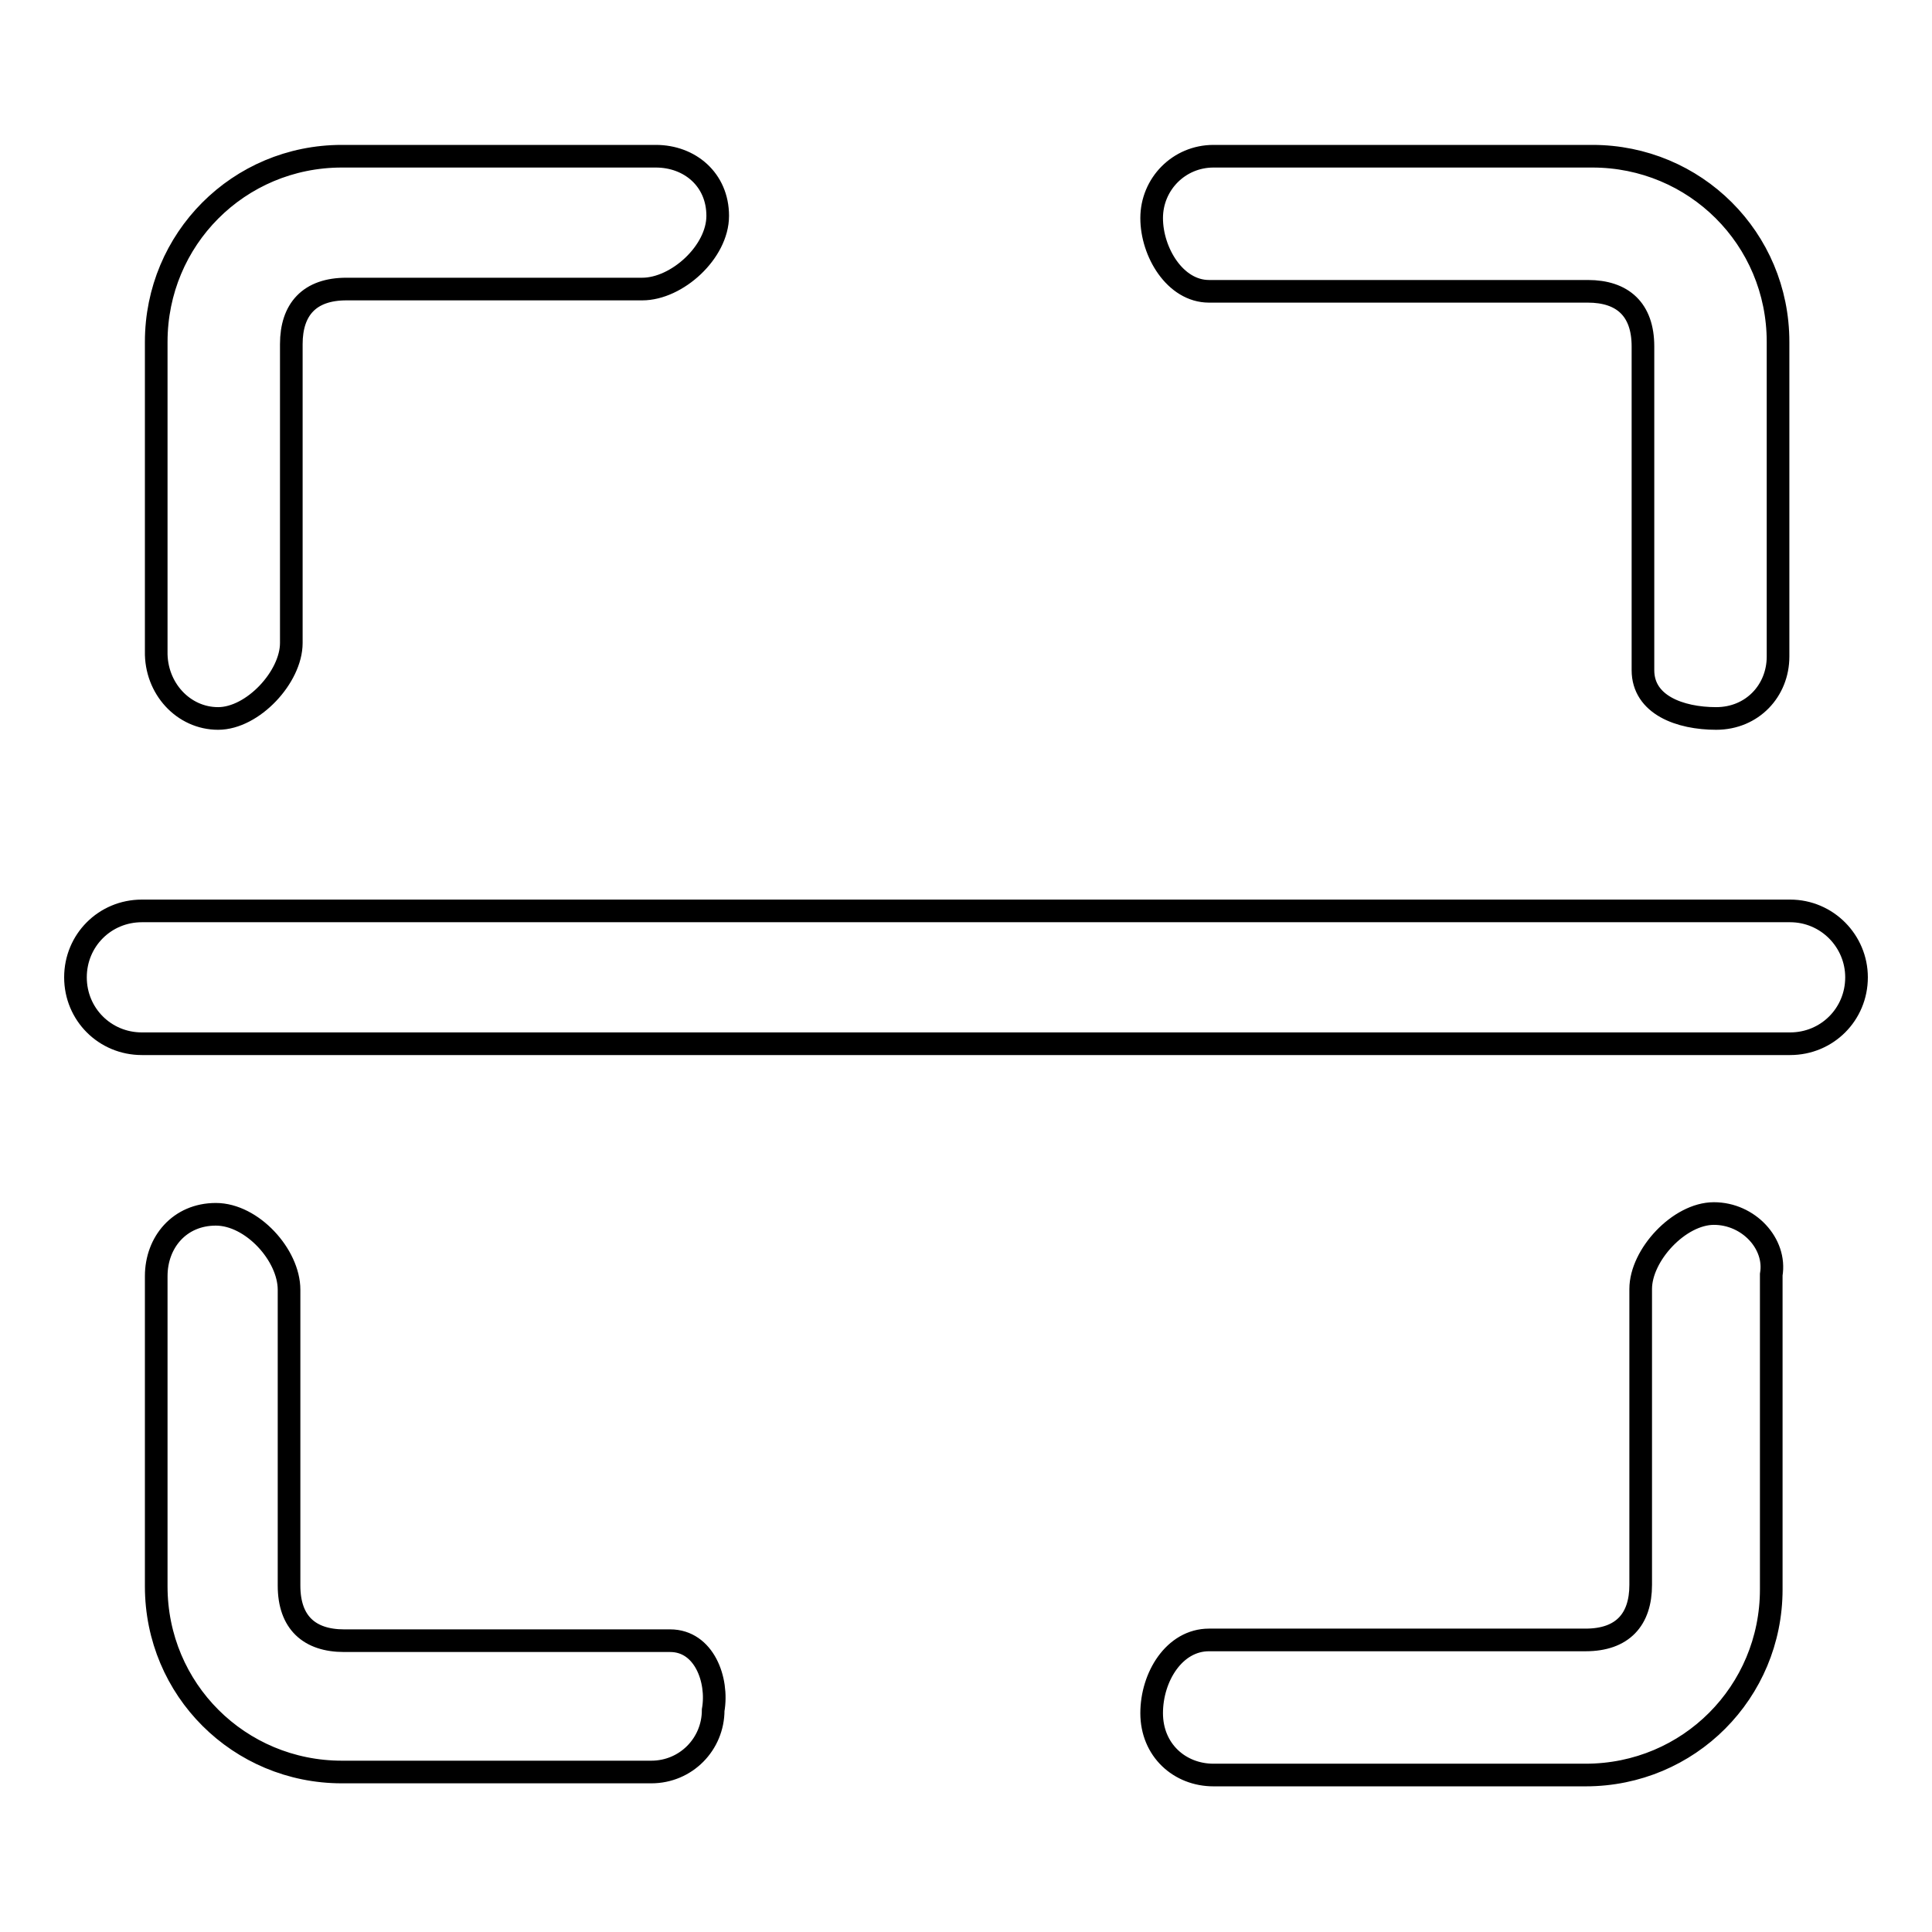 <?xml version="1.0" encoding="utf-8"?>
<!-- Svg Vector Icons : http://www.onlinewebfonts.com/icon -->
<!DOCTYPE svg PUBLIC "-//W3C//DTD SVG 1.1//EN" "http://www.w3.org/Graphics/SVG/1.1/DTD/svg11.dtd">
<svg version="1.1" xmlns="http://www.w3.org/2000/svg" xmlns:xlink="http://www.w3.org/1999/xlink" x="0px" y="0px" viewBox="0 0 256 256" enable-background="new 0 0 256 256" xml:space="preserve">
<g><g><path stroke-width="3" fill-opacity="0" stroke="#000000"  d="M160.2,38.6h50.2c4.6,0,7.3,2.4,7.3,7.3v42.9c0,4.6,4.9,6.4,9.7,6.4s8.2-3.7,8.2-8.2V45.3c0-13.7-11-24.6-24.6-24.6h-50.2c-4.6,0-8.2,3.7-8.2,8.2S155.7,38.6,160.2,38.6z M88.8,217.4H45.6c-4.6,0-7.3-2.4-7.3-7.3v-39.2c0-4.6-4.9-10-9.7-10s-7.9,3.7-7.9,8.2v41.1c0,13.7,11,24.6,24.6,24.6h41c4.6,0,8.2-3.7,8.2-8.2C95.2,222.6,93.3,217.4,88.8,217.4z M28.9,95.2c4.6,0,9.7-5.5,9.7-10V45.6c0-4.6,2.4-7.3,7.3-7.3h39.2c4.6,0,10-4.9,10-9.7s-3.7-7.9-8.2-7.9H45.3c-13.7,0-24.6,11-24.6,24.6v41C20.6,91.2,24.3,95.2,28.9,95.2z M227.1,160.8c-4.6,0-9.7,5.5-9.7,10v39.2c0,4.6-2.4,7.3-7.3,7.3h-49.9c-4.6,0-7.6,4.9-7.6,9.7c0,4.9,3.7,8.2,8.2,8.2h49.3c13.7,0,24.6-11,24.6-24.6v-41.7C235.4,164.8,231.7,160.8,227.1,160.8z M237.2,120.7H18.8c-4.9,0-8.8,3.9-8.8,8.8c0,4.9,3.9,8.8,8.8,8.8h218.4c4.9,0,8.8-3.9,8.8-8.8C246,124.7,242.1,120.7,237.2,120.7z"/></g></g>
</svg>